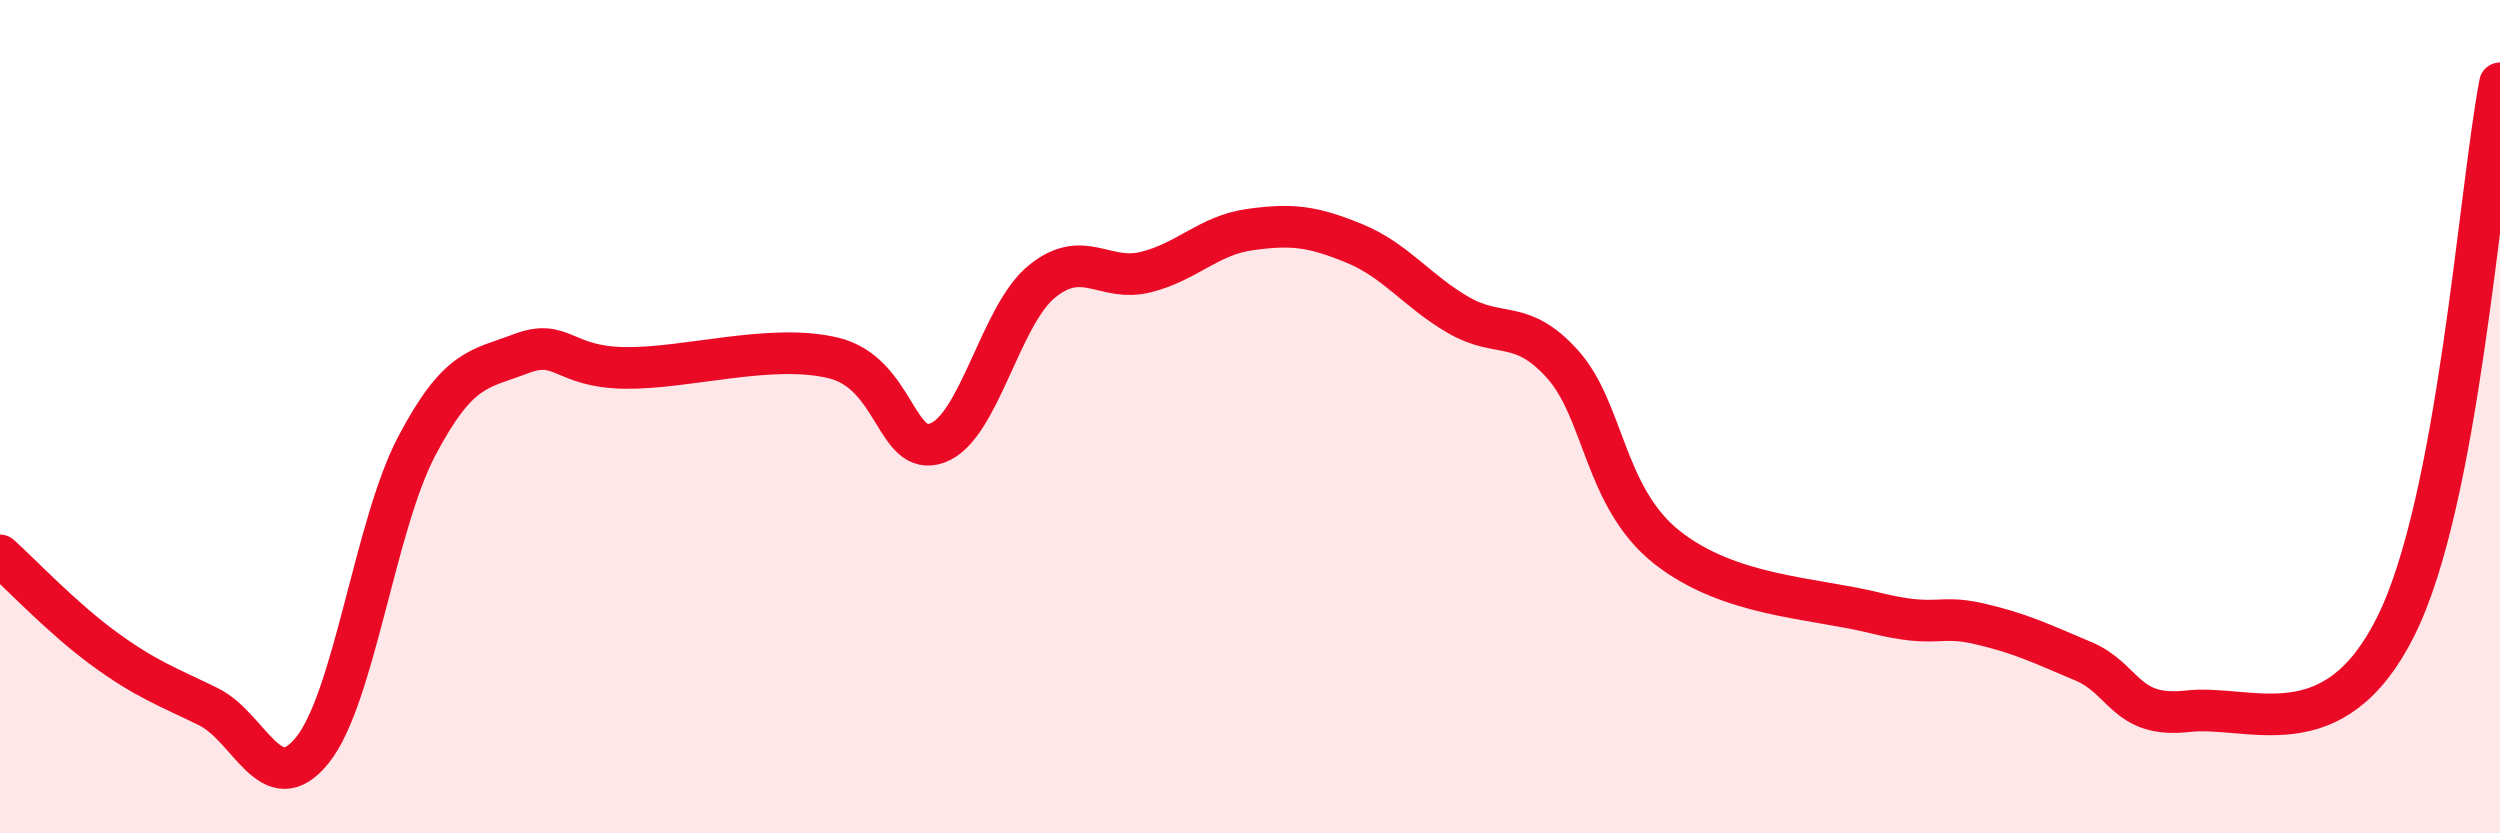 
    <svg width="60" height="20" viewBox="0 0 60 20" xmlns="http://www.w3.org/2000/svg">
      <path
        d="M 0,13.33 C 0.5,13.78 1.5,14.84 2.5,15.57 C 3.5,16.3 4,16.47 5,16.96 C 6,17.45 6.5,19.25 7.5,18 C 8.5,16.75 9,12.61 10,10.71 C 11,8.81 11.5,8.87 12.5,8.49 C 13.5,8.11 13.5,8.81 15,8.83 C 16.5,8.85 18.5,8.23 20,8.59 C 21.5,8.95 21.5,11 22.5,10.63 C 23.5,10.26 24,7.58 25,6.76 C 26,5.94 26.5,6.78 27.5,6.53 C 28.5,6.28 29,5.65 30,5.51 C 31,5.37 31.5,5.43 32.5,5.84 C 33.5,6.25 34,6.98 35,7.56 C 36,8.14 36.5,7.63 37.5,8.74 C 38.5,9.85 38.5,11.94 40,13.13 C 41.5,14.32 43.5,14.34 45,14.71 C 46.5,15.08 46.5,14.74 47.5,14.97 C 48.5,15.2 49,15.45 50,15.87 C 51,16.29 51,17.24 52.5,17.07 C 54,16.9 56,18.04 57.5,15.03 C 59,12.02 59.5,4.61 60,2L60 20L0 20Z"
        fill="#EB0A25"
        opacity="0.1"
        stroke-linecap="round"
        stroke-linejoin="round"
      />
      <path
        d="M 0,13.33 C 0.5,13.78 1.5,14.84 2.5,15.57 C 3.5,16.3 4,16.47 5,16.96 C 6,17.45 6.5,19.25 7.5,18 C 8.5,16.75 9,12.61 10,10.71 C 11,8.81 11.5,8.87 12.5,8.49 C 13.5,8.11 13.5,8.81 15,8.83 C 16.5,8.85 18.5,8.23 20,8.59 C 21.5,8.95 21.5,11 22.5,10.63 C 23.5,10.26 24,7.58 25,6.76 C 26,5.94 26.5,6.78 27.5,6.53 C 28.5,6.28 29,5.65 30,5.51 C 31,5.37 31.5,5.43 32.5,5.84 C 33.5,6.25 34,6.98 35,7.56 C 36,8.14 36.5,7.63 37.5,8.74 C 38.5,9.85 38.5,11.94 40,13.13 C 41.5,14.32 43.5,14.34 45,14.71 C 46.5,15.08 46.5,14.74 47.5,14.97 C 48.5,15.2 49,15.45 50,15.87 C 51,16.29 51,17.24 52.5,17.07 C 54,16.9 56,18.04 57.5,15.03 C 59,12.02 59.5,4.61 60,2"
        stroke="#EB0A25"
        stroke-width="1"
        fill="none"
        stroke-linecap="round"
        stroke-linejoin="round"
      />
    </svg>
  